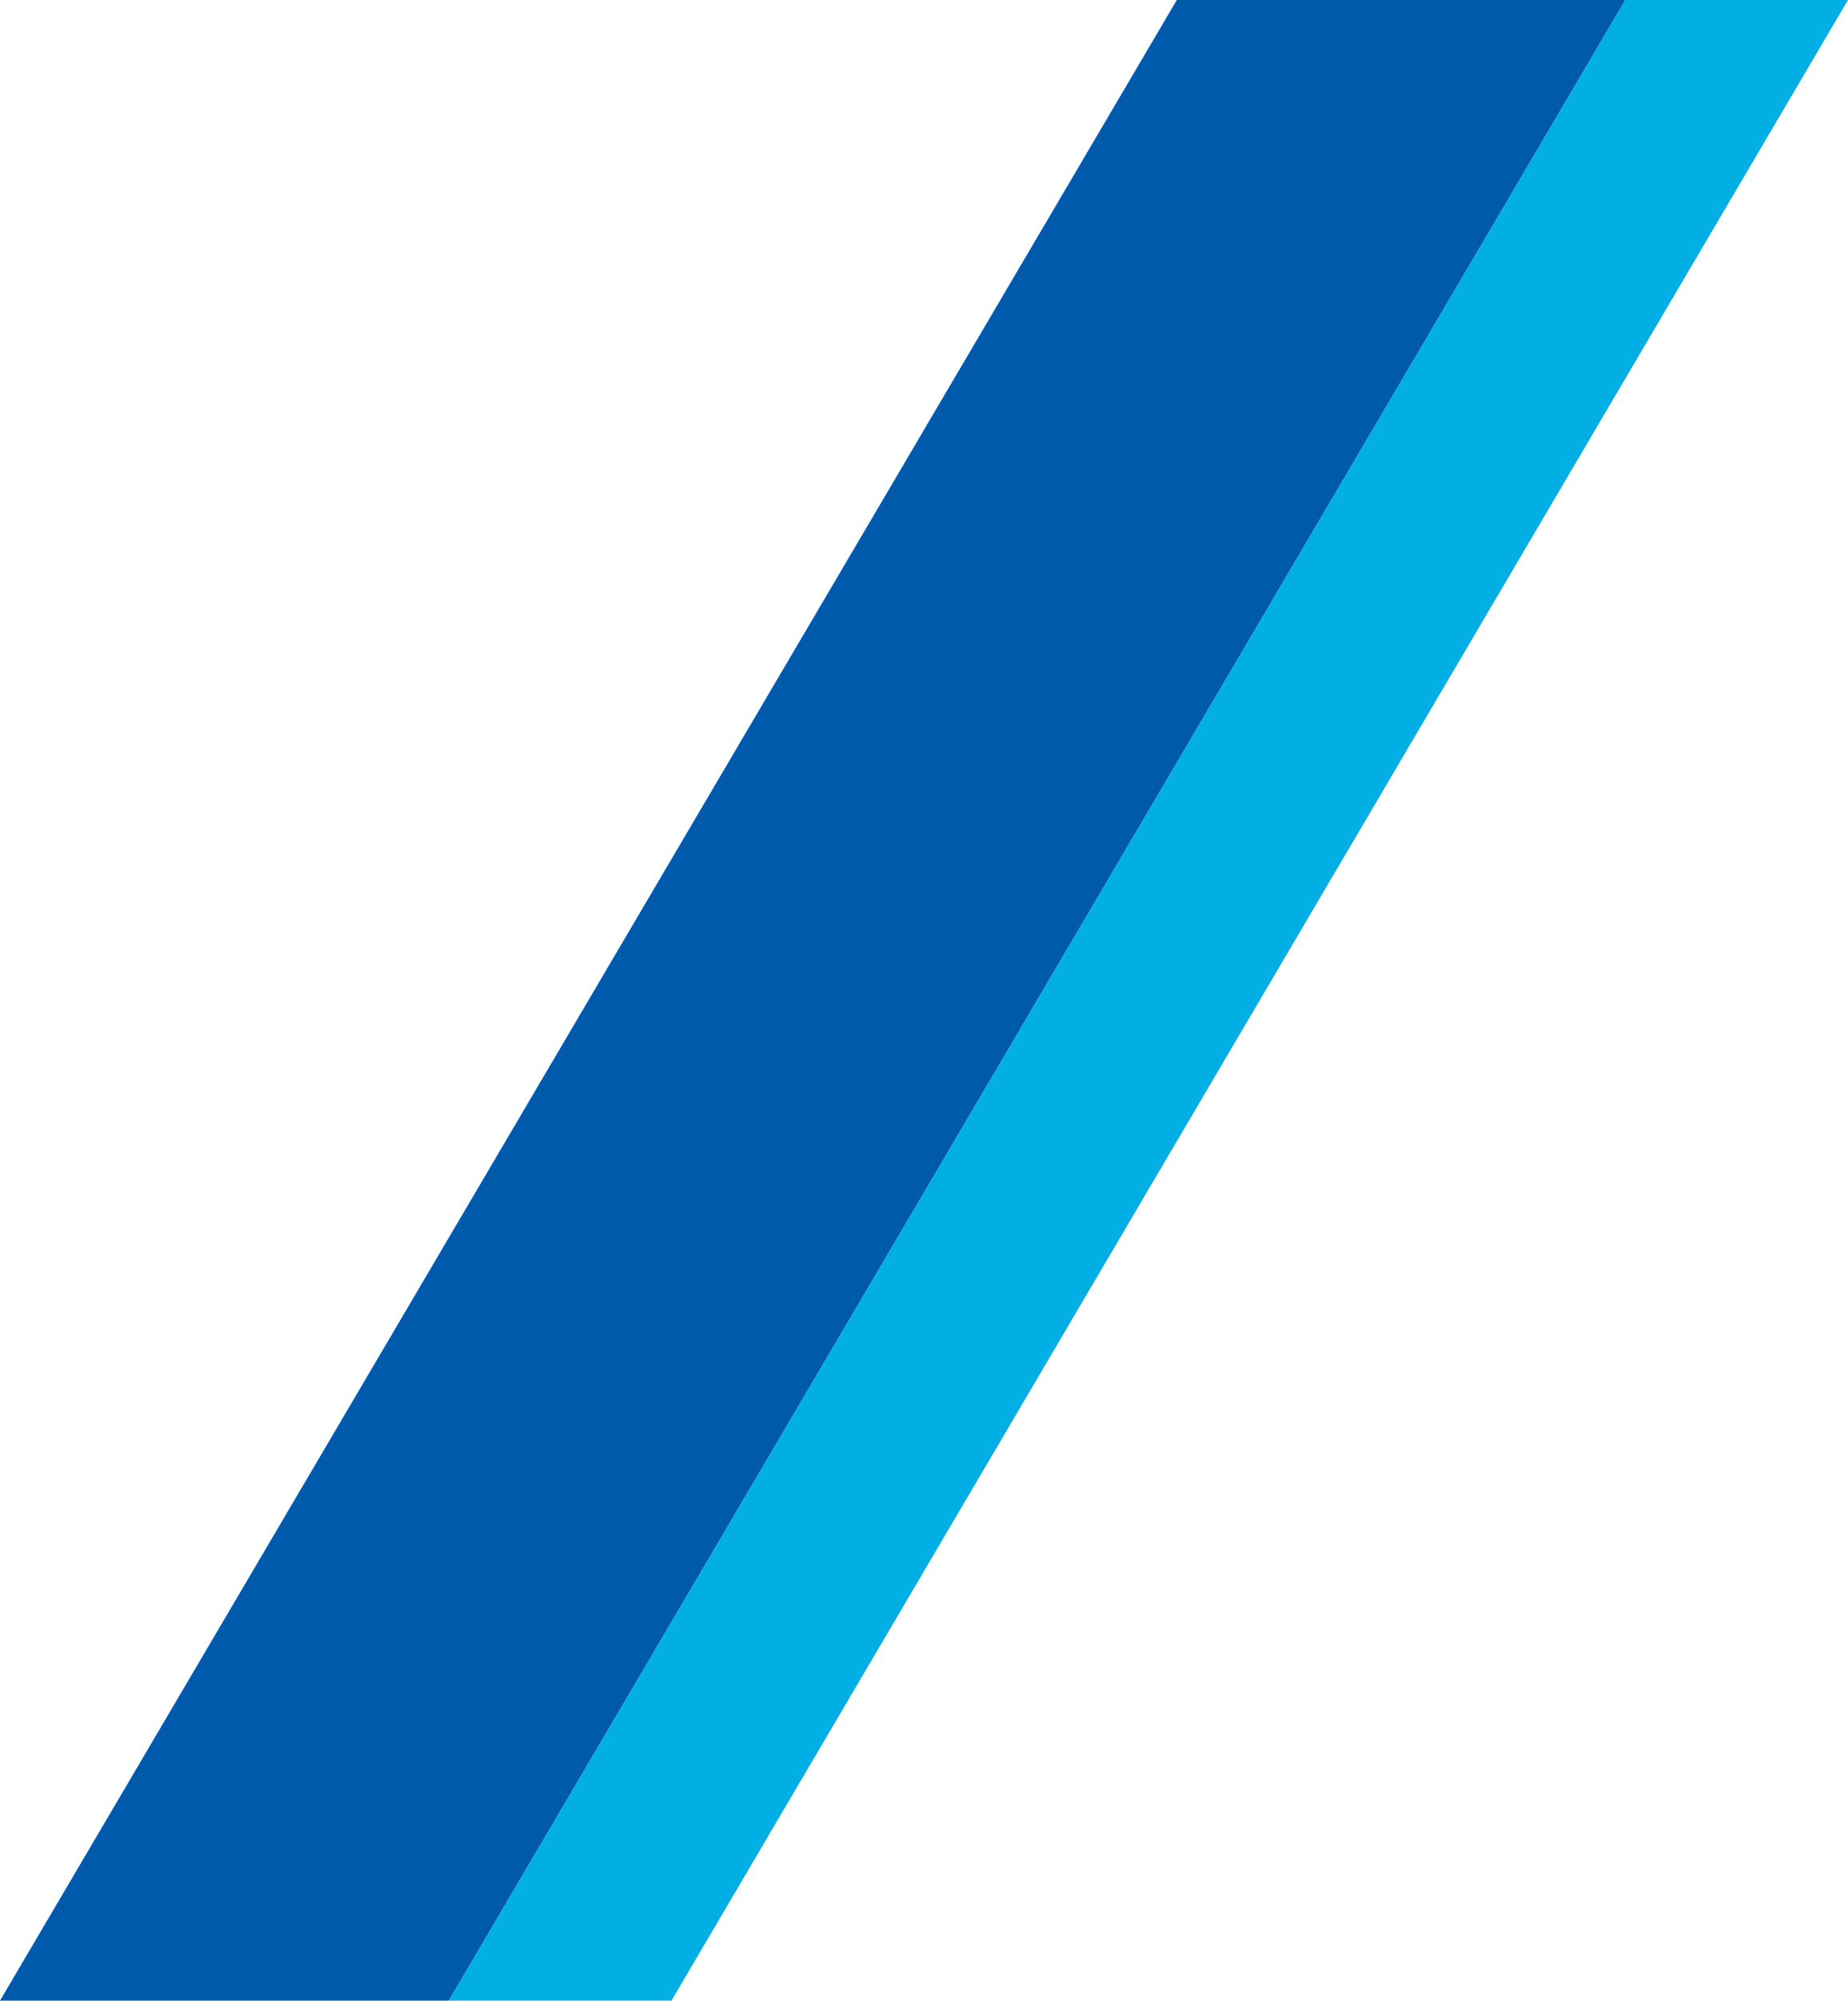 <?xml version="1.0" encoding="UTF-8"?>
<svg id="Ebene_1" data-name="Ebene 1" xmlns="http://www.w3.org/2000/svg" viewBox="0 0 63.74 68.98">
  <defs>
    <style>
      .cls-1 {
        fill: #005aab;
      }

      .cls-2 {
        fill: #01afe5;
      }
    </style>
  </defs>
  <polygon class="cls-1" points="15.48 68.98 0 68.98 40.59 0 56.06 0 15.48 68.98"/>
  <polygon class="cls-2" points="23.16 68.98 15.48 68.98 56.06 0 63.74 0 23.16 68.98"/>
</svg>